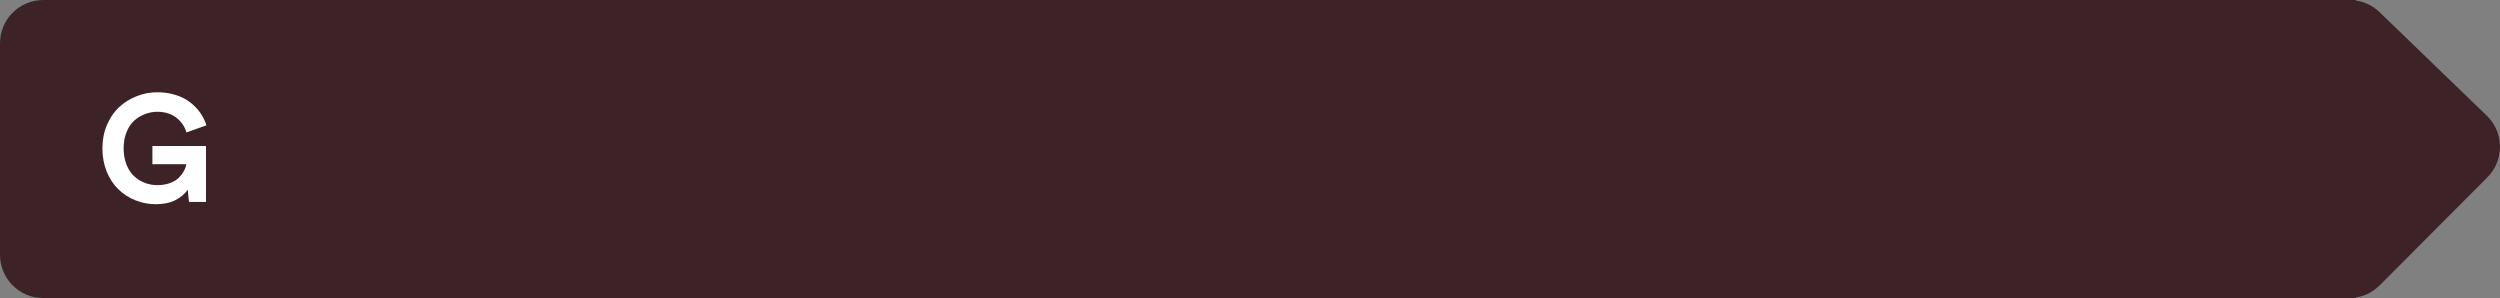 <svg width="260" height="31" viewBox="0 0 260 31" fill="none" xmlns="http://www.w3.org/2000/svg">
<rect x="0" y="0" width="260" height="31" fill="#808080" stroke="none"/>
<g clip-path="url(#clip0_25831_151418)">
<path d="M0 4.5C0 2.015 2.015 0 4.5 0H245V31H4.5C2.015 31 0 28.985 0 26.5V4.5Z" fill="#3D2327"/>
<path d="M19.657 21L19.518 19.723C19.236 20.154 18.813 20.515 18.249 20.808C17.685 21.095 17.011 21.238 16.227 21.238C15.473 21.238 14.758 21.102 14.081 20.831C13.409 20.559 12.82 20.18 12.312 19.693C11.805 19.2 11.4 18.585 11.097 17.847C10.8 17.109 10.651 16.301 10.651 15.424C10.651 14.548 10.807 13.74 11.12 13.002C11.433 12.258 11.851 11.643 12.374 11.156C12.902 10.664 13.509 10.282 14.196 10.01C14.883 9.734 15.606 9.595 16.365 9.595C16.934 9.595 17.47 9.662 17.972 9.795C18.475 9.923 18.911 10.095 19.28 10.31C19.649 10.526 19.982 10.784 20.28 11.087C20.577 11.384 20.82 11.695 21.01 12.018C21.205 12.341 21.359 12.679 21.472 13.033L19.395 13.771C19.318 13.504 19.203 13.251 19.049 13.01C18.895 12.769 18.698 12.543 18.457 12.333C18.221 12.118 17.921 11.946 17.557 11.818C17.198 11.69 16.801 11.625 16.365 11.625C15.929 11.625 15.509 11.702 15.104 11.856C14.699 12.005 14.325 12.228 13.981 12.525C13.643 12.822 13.371 13.222 13.166 13.725C12.961 14.222 12.858 14.789 12.858 15.424C12.858 16.035 12.953 16.588 13.143 17.086C13.332 17.578 13.589 17.98 13.912 18.293C14.24 18.601 14.614 18.839 15.035 19.008C15.455 19.172 15.904 19.254 16.381 19.254C16.868 19.254 17.306 19.18 17.696 19.031C18.09 18.883 18.398 18.693 18.618 18.462C18.844 18.226 19.018 17.993 19.141 17.762C19.264 17.532 19.344 17.303 19.38 17.078H15.85V15.186H21.425V21H19.657Z" fill="white"/>
<path d="M258.626 12.031L247.473 1.263C246.634 0.453 245.514 0 244.348 0V31C245.525 30.987 246.652 30.512 247.484 29.678L258.686 18.446C260.461 16.666 260.434 13.777 258.626 12.031Z" fill="#3D2327"/>
</g>
<defs>
<clipPath id="clip0_25831_151418">
<path d="M0 4.5C0 2.015 2.015 0 4.5 0H260V31H4.5C2.015 31 0 28.985 0 26.5V4.5Z" fill="white"/>
</clipPath>
</defs>
</svg>